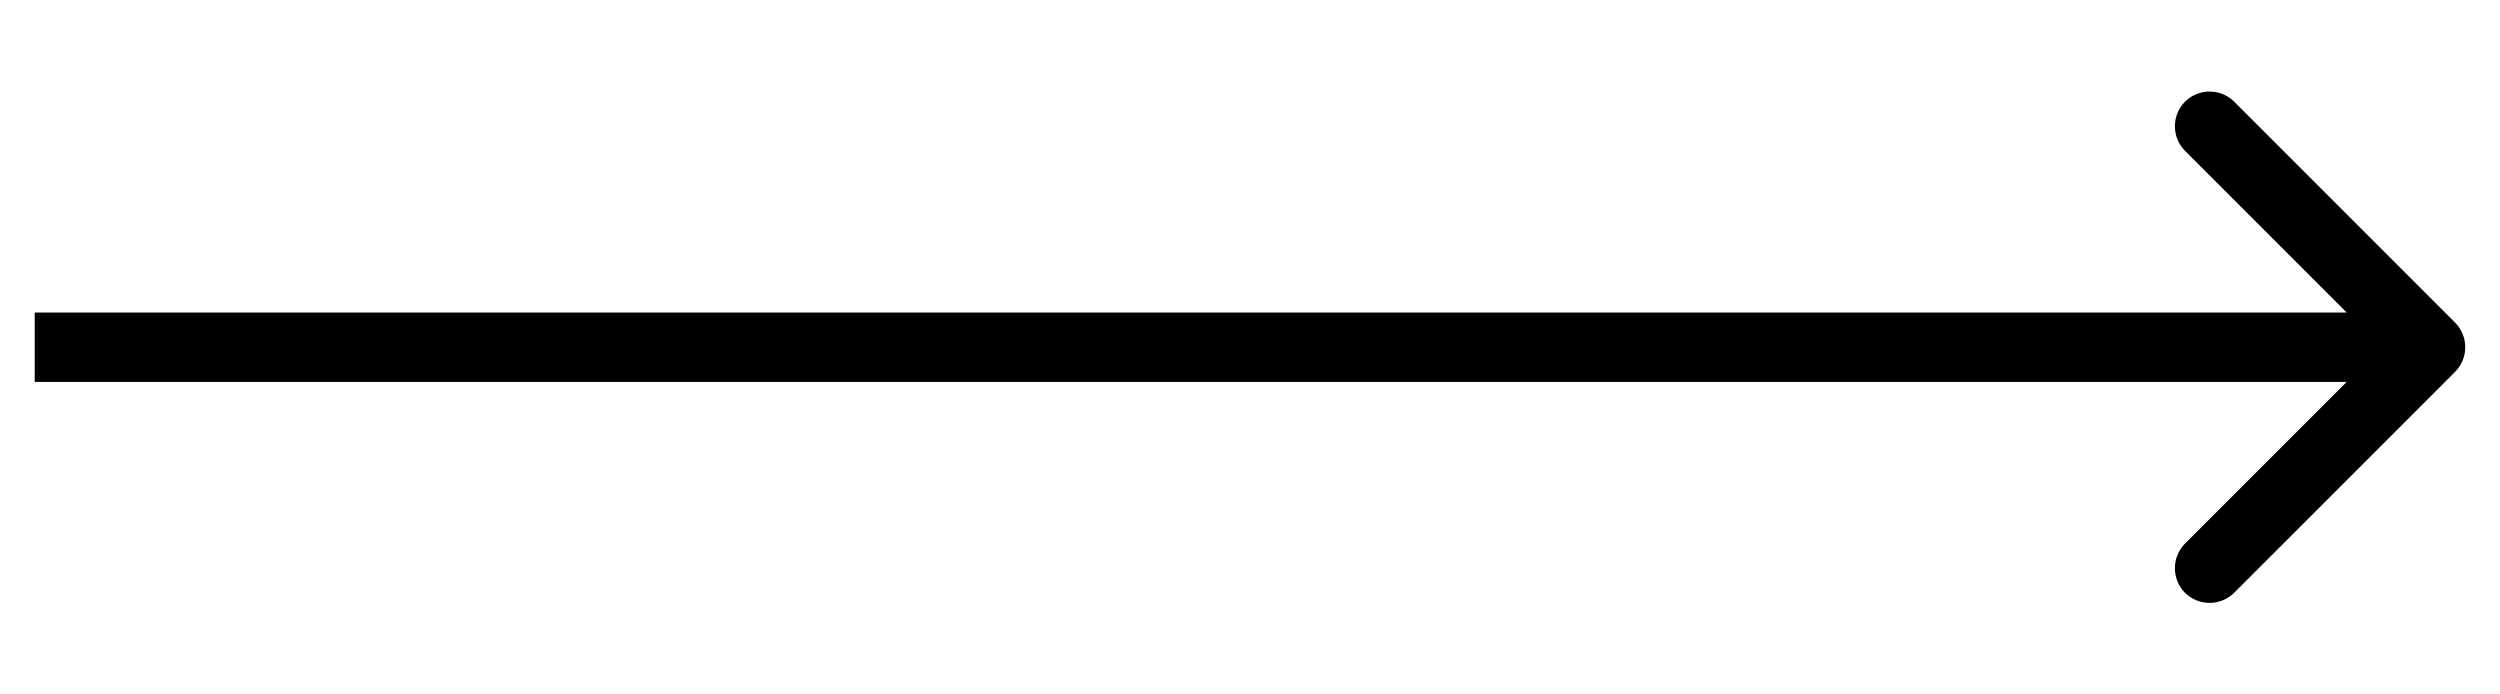 <svg xmlns="http://www.w3.org/2000/svg" width="18" height="5" viewBox="0 0 18 5" fill="none"><path d="M0.5 2.25H0.25V2.75H0.5V2.25ZM17.677 2.677C17.774 2.579 17.774 2.421 17.677 2.323L16.086 0.732C15.988 0.635 15.83 0.635 15.732 0.732C15.635 0.83 15.635 0.988 15.732 1.086L17.146 2.5L15.732 3.914C15.635 4.012 15.635 4.17 15.732 4.268C15.83 4.365 15.988 4.365 16.086 4.268L17.677 2.677ZM0.5 2.75H17.5V2.25H0.5V2.75Z" fill="black"></path></svg>